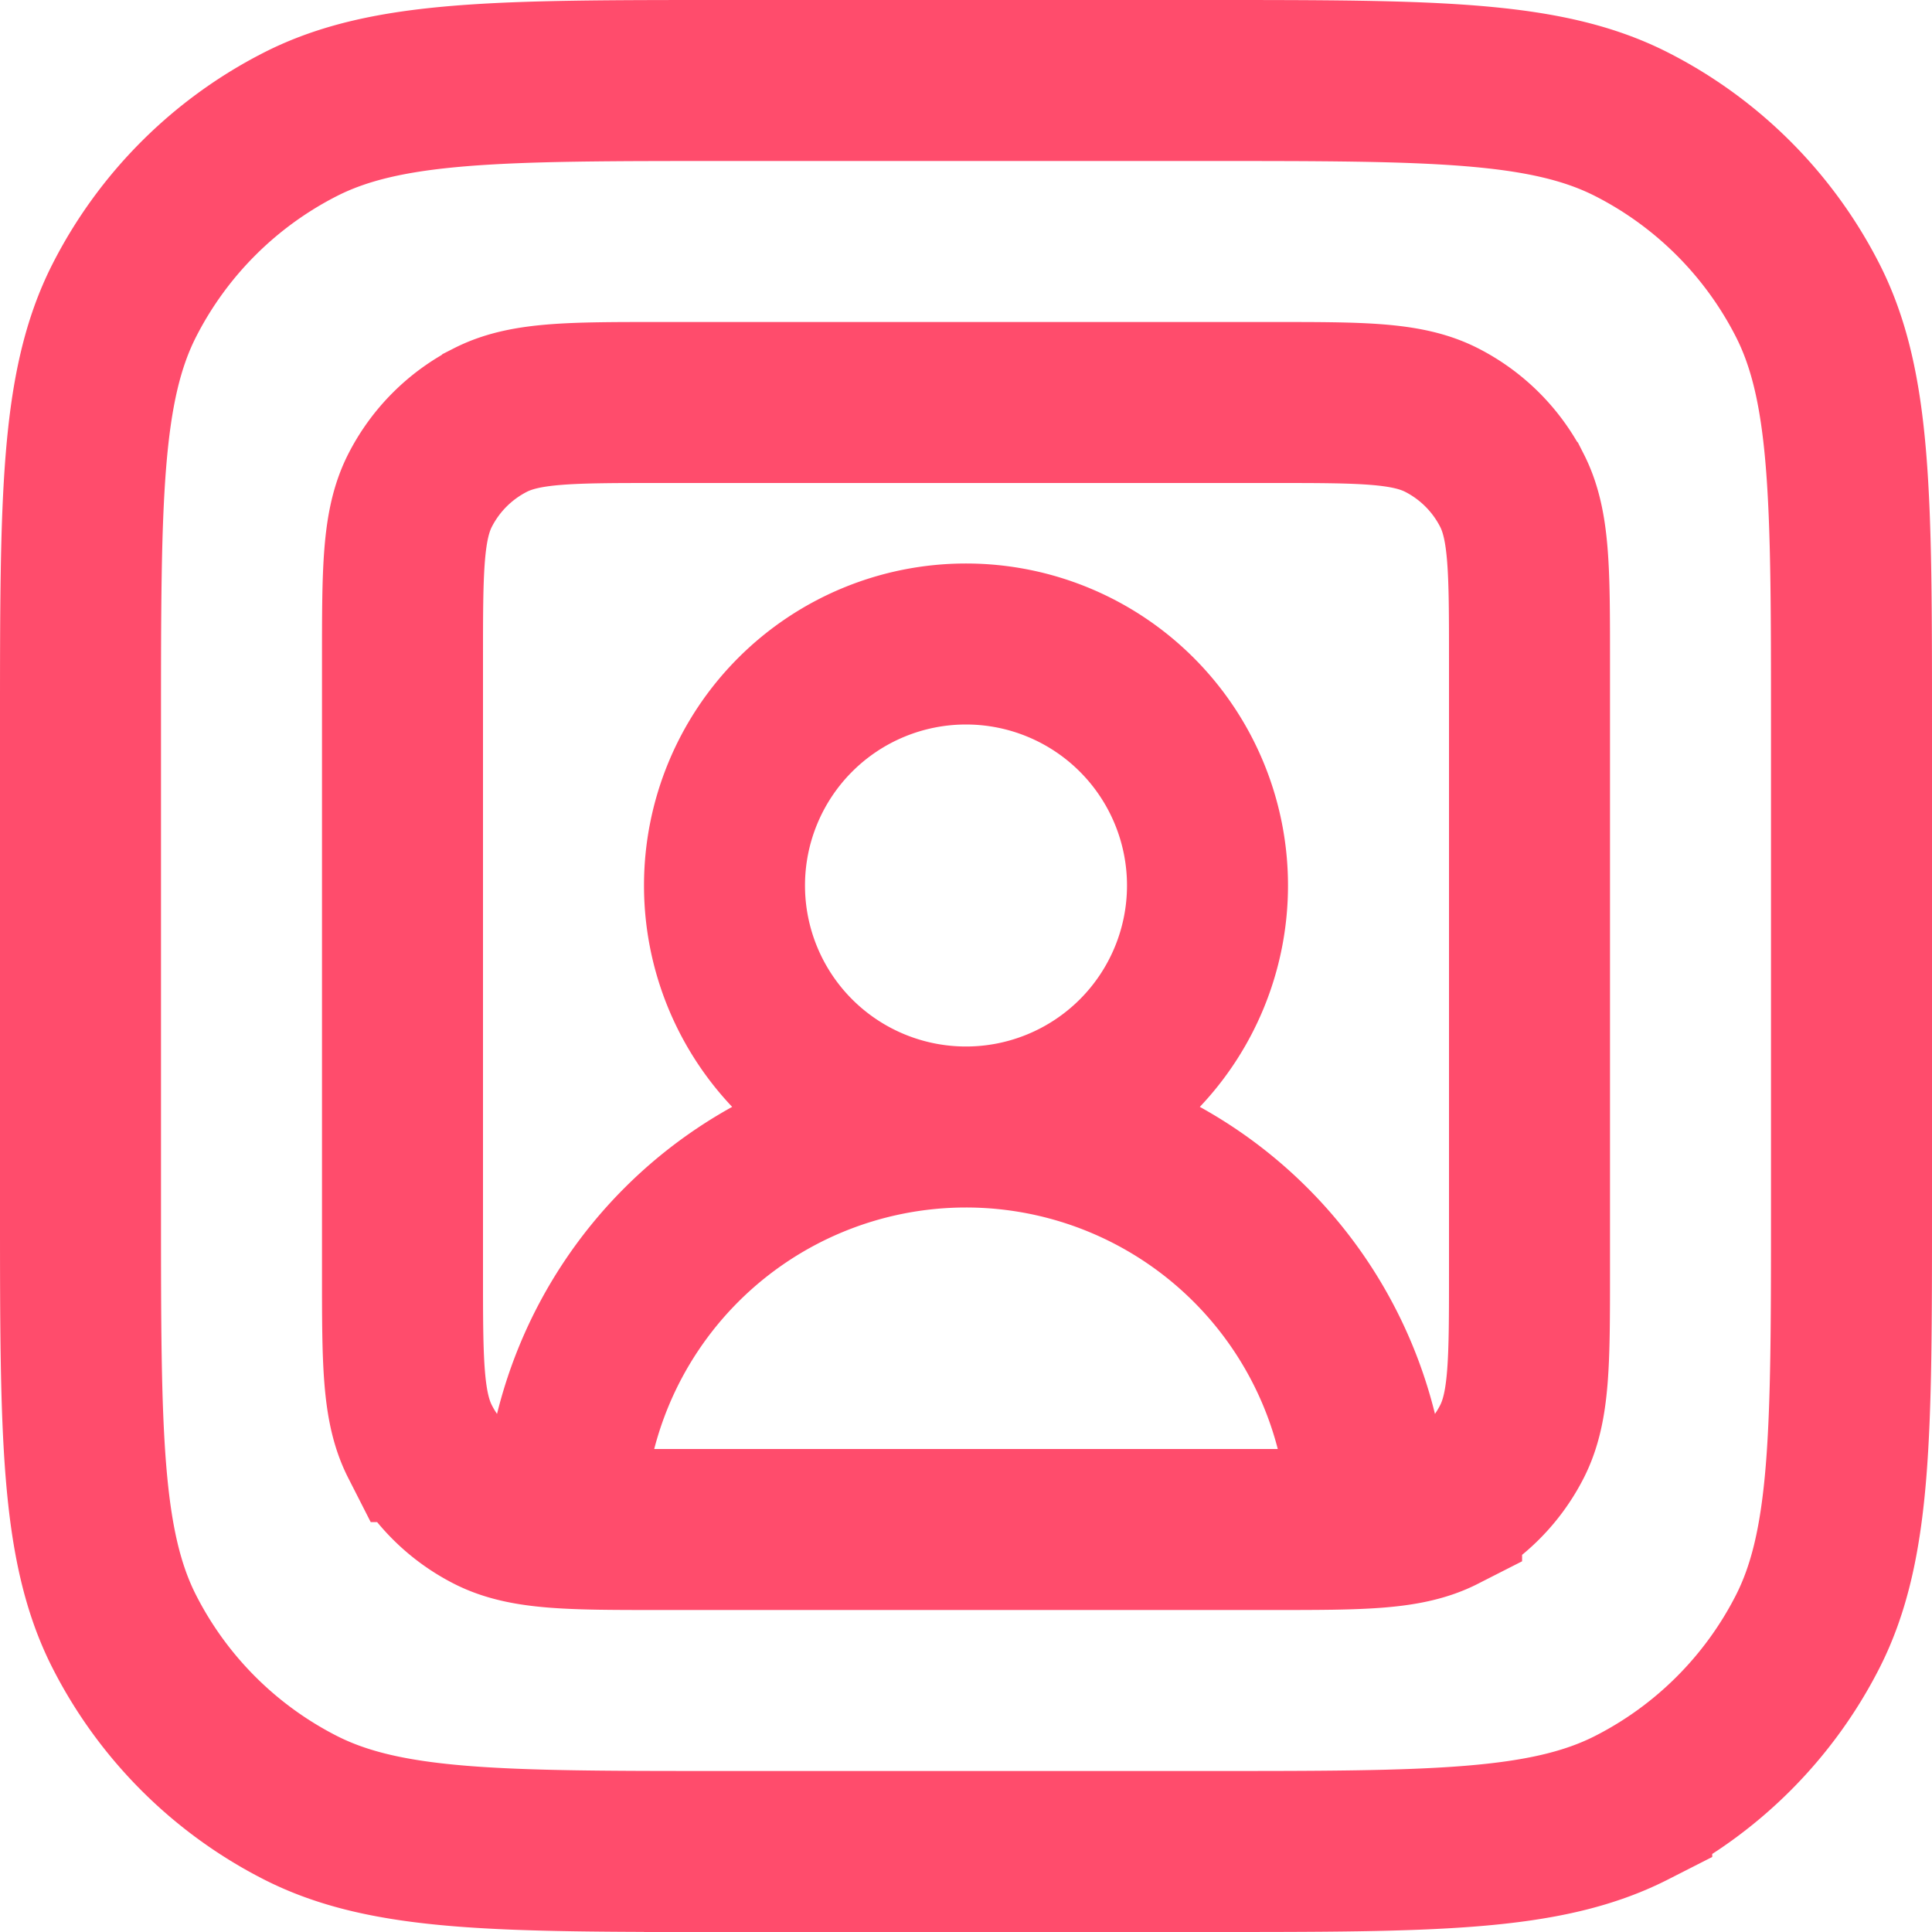 <svg xmlns="http://www.w3.org/2000/svg" width="24" height="24" fill="none"><path stroke="#FF4C6C" stroke-width="2" d="M12 14a3 3 0 1 0 0-6 3 3 0 0 0 0 6Zm0 0a5 5 0 0 0-5 5m5-5a5 5 0 0 1 5 5m-8 4h6c2.8 0 4.2 0 5.27-.545a5 5 0 0 0 2.185-2.185C23 19.2 23 17.8 23 15V9c0-2.8 0-4.2-.545-5.27a5 5 0 0 0-2.185-2.185C19.2 1 17.8 1 15 1H9c-2.8 0-4.2 0-5.27.545A5 5 0 0 0 1.545 3.73C1 4.8 1 6.2 1 9v6c0 2.8 0 4.2.545 5.27a5 5 0 0 0 2.185 2.185C4.8 23 6.2 23 9 23Zm-.8-4h7.6c1.12 0 1.68 0 2.108-.218a2 2 0 0 0 .874-.874C19 17.48 19 16.92 19 15.8V8.2c0-1.12 0-1.68-.218-2.108a2 2 0 0 0-.874-.874C17.48 5 16.92 5 15.8 5H8.2c-1.12 0-1.68 0-2.108.218a2 2 0 0 0-.874.874C5 6.52 5 7.08 5 8.2v7.6c0 1.12 0 1.68.218 2.108a2 2 0 0 0 .874.874C6.52 19 7.08 19 8.2 19Z"/></svg>